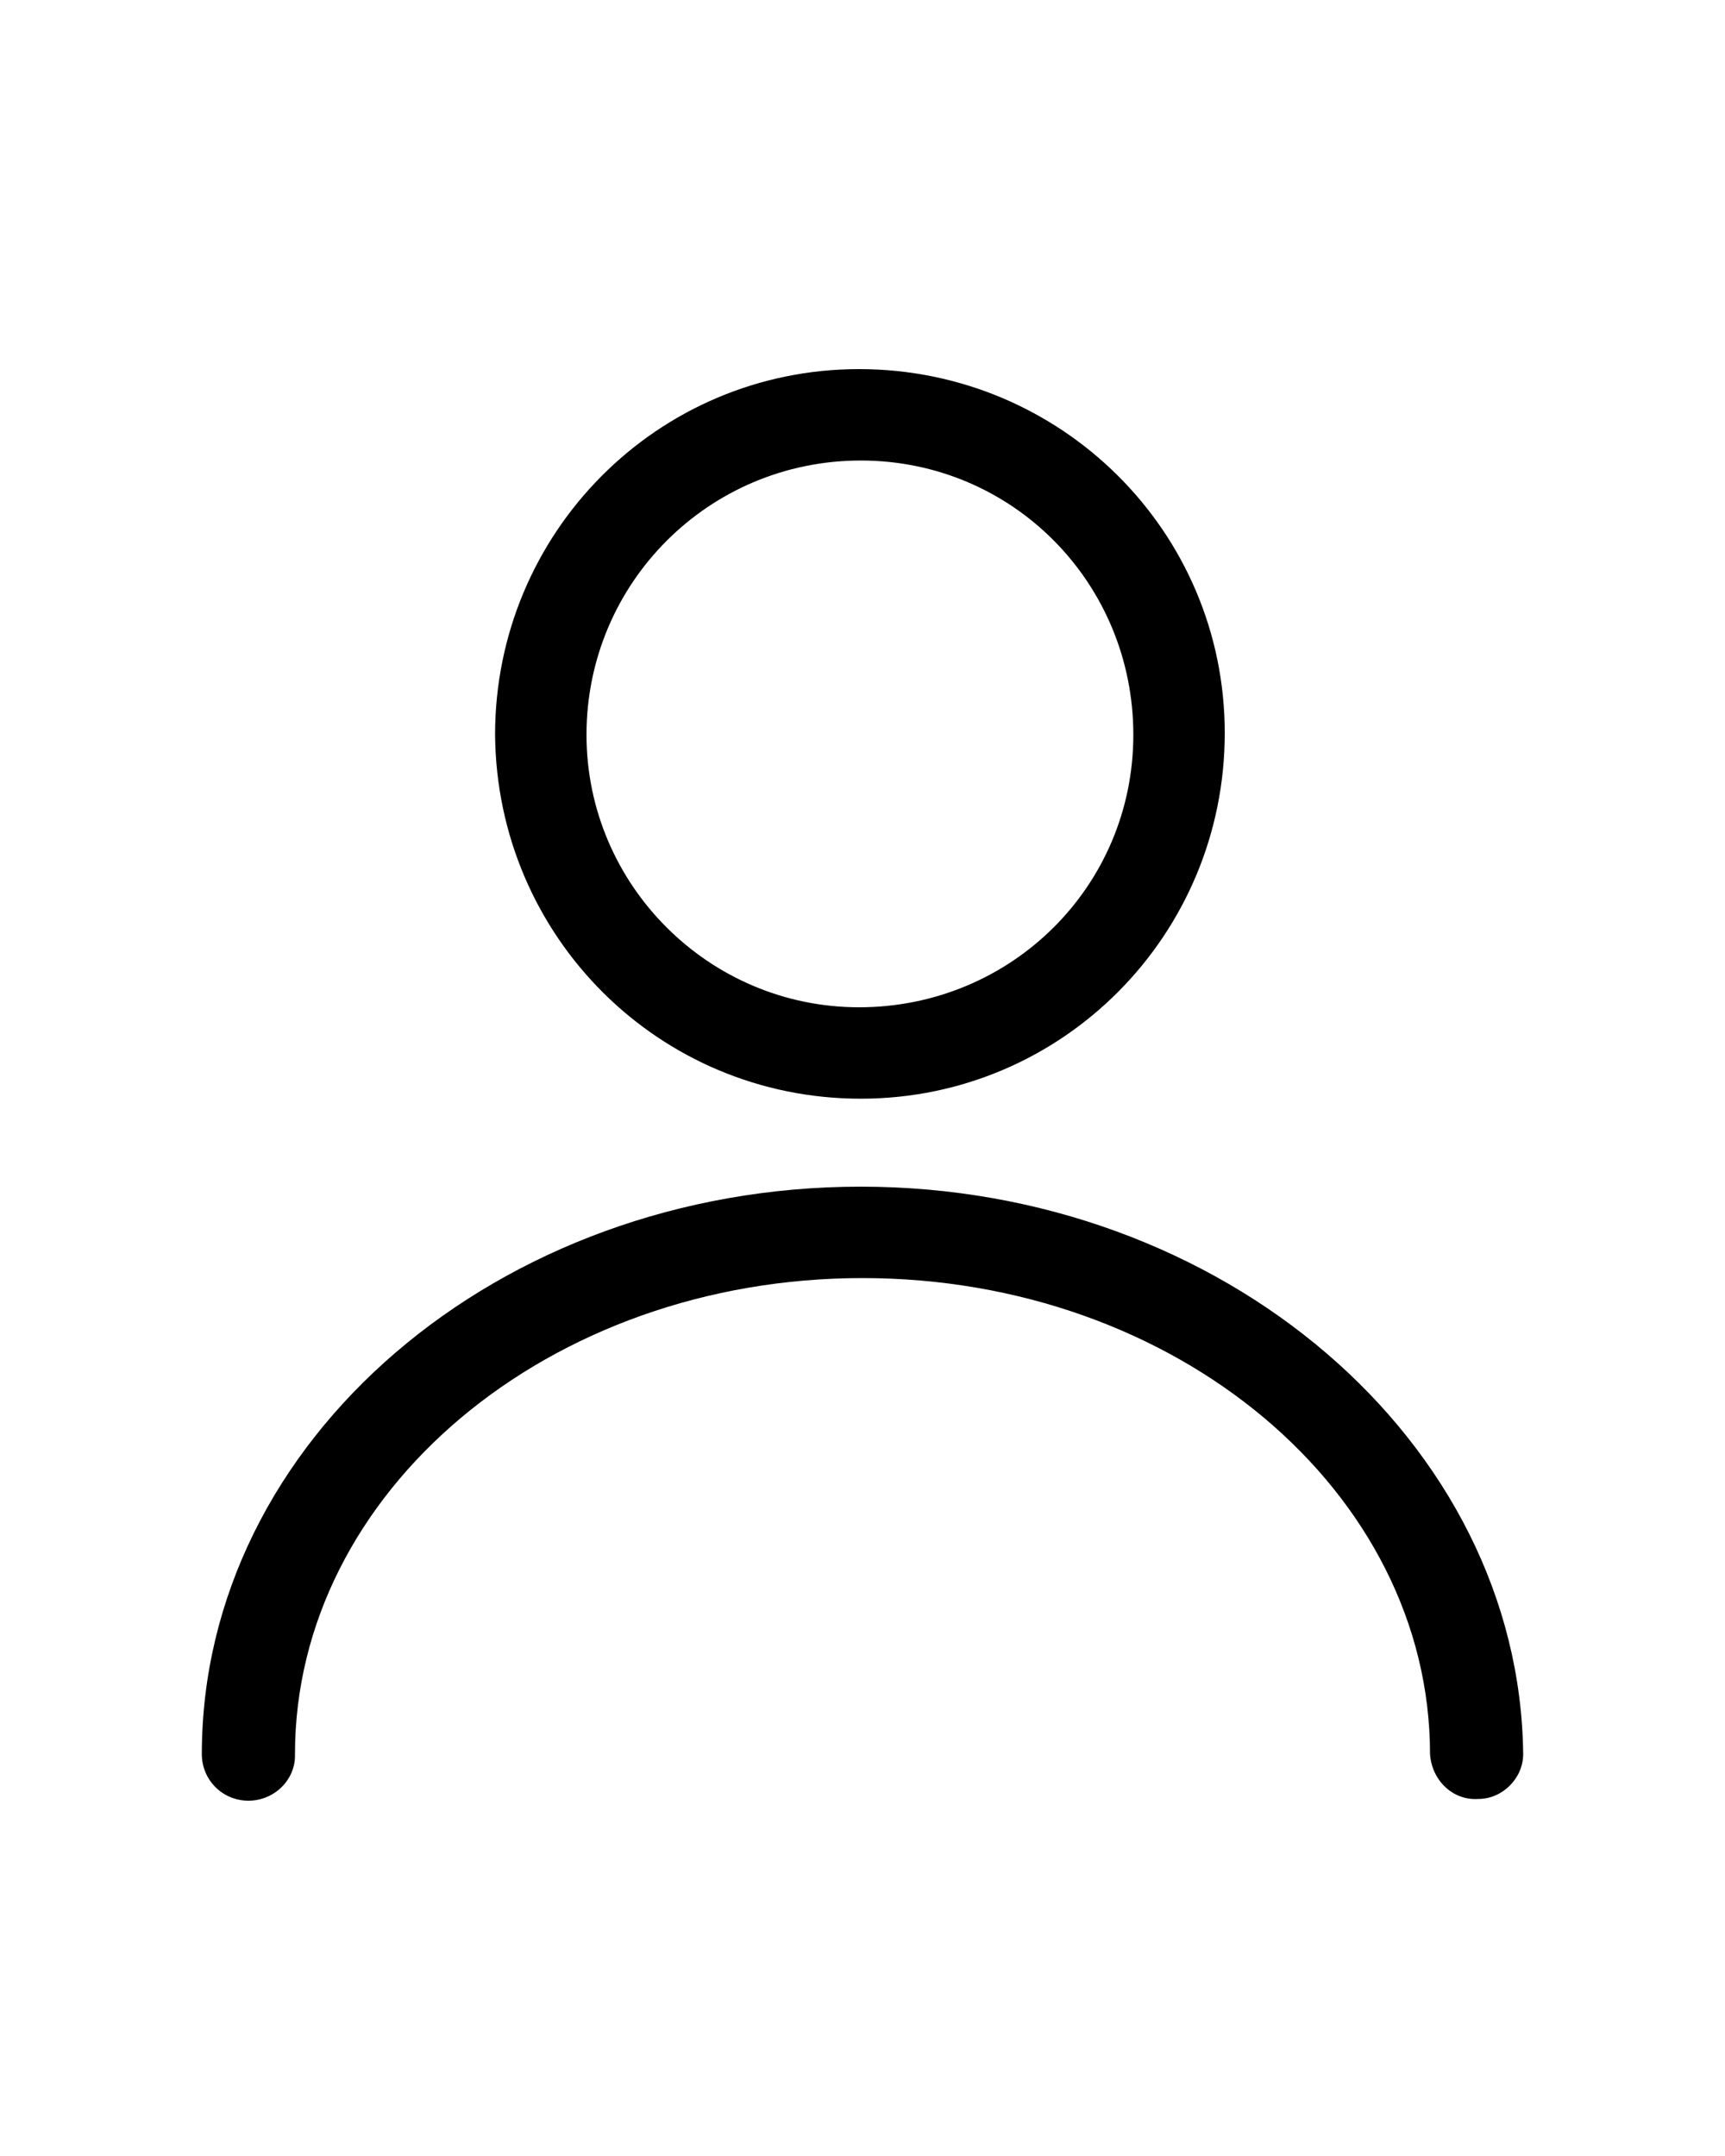 <?xml version="1.0" encoding="utf-8"?>
<!-- Generator: Adobe Illustrator 25.2.1, SVG Export Plug-In . SVG Version: 6.00 Build 0)  -->
<svg version="1.1" id="Lag_1" xmlns="http://www.w3.org/2000/svg" xmlns:xlink="http://www.w3.org/1999/xlink" x="0px" y="0px"
	 viewBox="0 0 100 125" style="enable-background:new 0 0 100 125;" xml:space="preserve">
<g id="Group_75" transform="translate(-10.4 -7)">
	<path id="Path_197" d="M60.3,70.7c11.7,0,21.1-9.5,21.1-21.2c0-11.7-9.5-21.1-21.2-21.1c-11.7,0-21.1,9.5-21.1,21.2
		C39.2,61.3,48.6,70.7,60.3,70.7z M60.3,33.7c8.8,0,15.8,7.1,15.8,15.9c0,8.8-7.1,15.8-15.9,15.8c-8.7,0-15.8-7.1-15.8-15.8
		C44.4,40.8,51.5,33.7,60.3,33.7L60.3,33.7z"/>
	<path id="Path_198" d="M60.3,75.8c-21,0-38.2,14.7-38.2,32.9c0,1.5,1.2,2.7,2.7,2.7c1.5,0,2.7-1.2,2.7-2.6c0,0,0,0,0-0.1
		c0-15.2,14.7-27.6,32.9-27.6s32.9,12.4,32.9,27.6c0.1,1.5,1.3,2.7,2.8,2.6c1.4,0,2.6-1.2,2.6-2.6C98.5,90.6,81.3,75.8,60.3,75.8z"
		/>
</g>
</svg>
